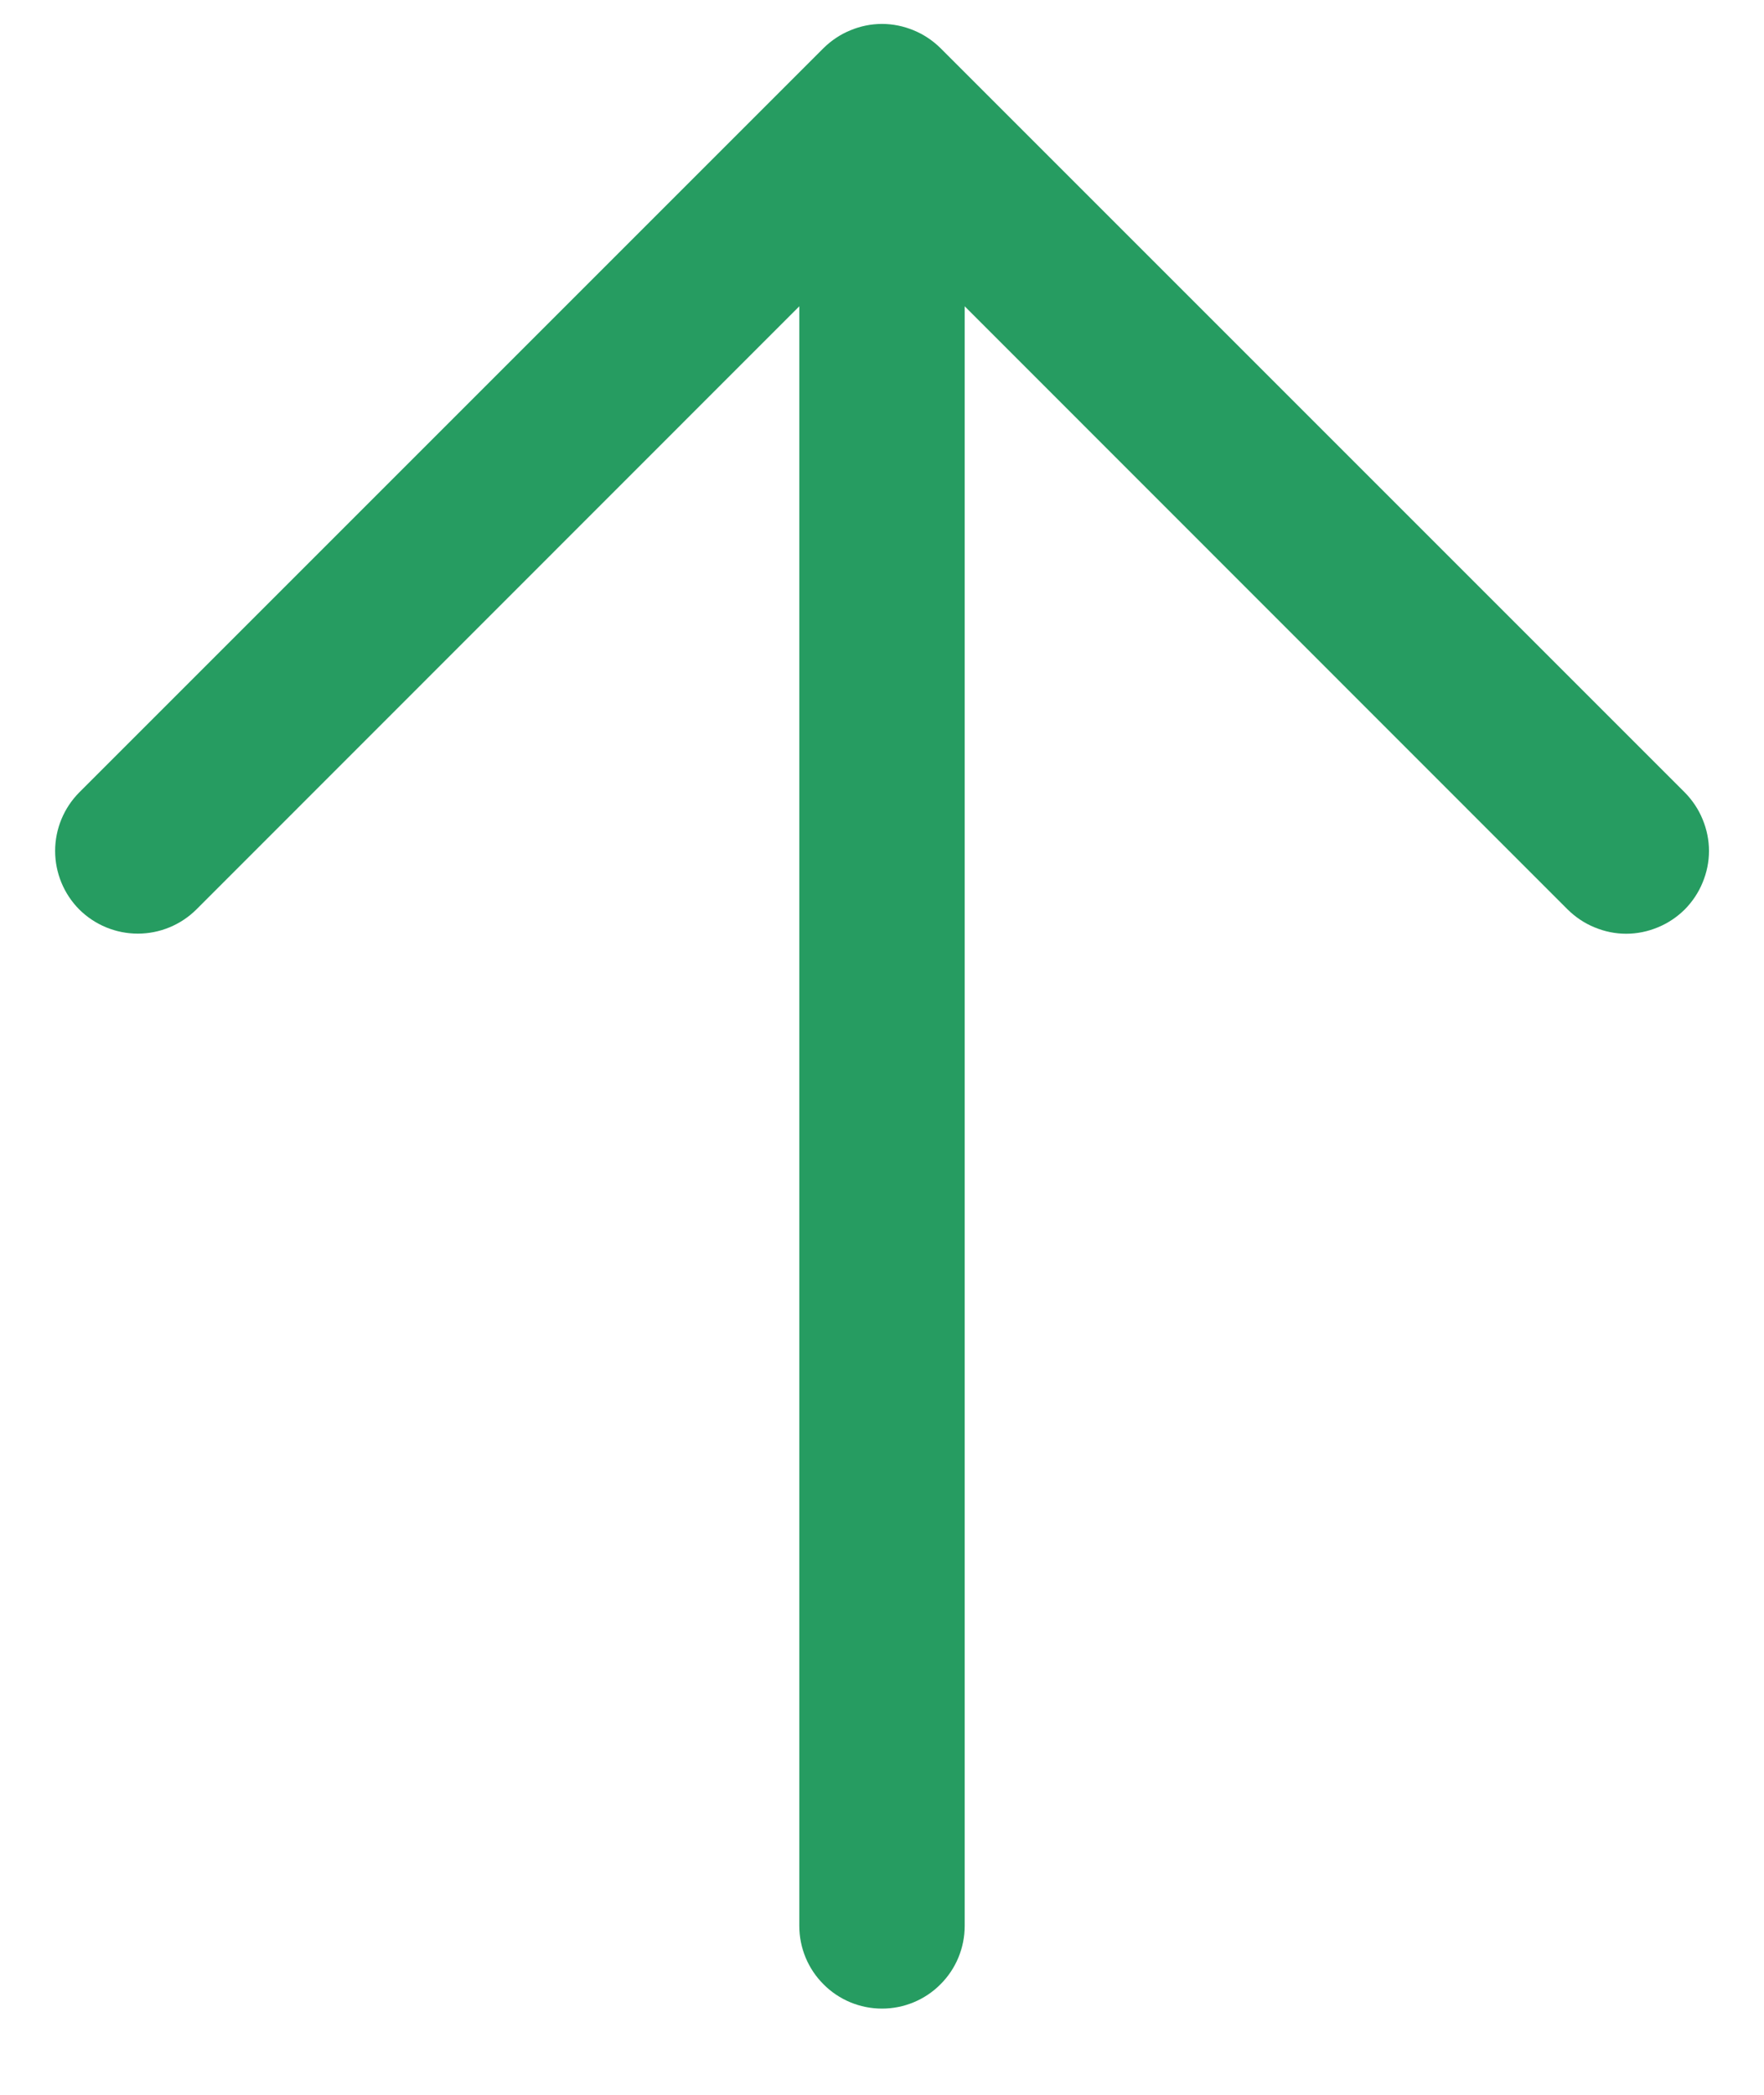 <?xml version="1.0" encoding="UTF-8"?> <svg xmlns="http://www.w3.org/2000/svg" width="16" height="19" viewBox="0 0 16 19" fill="none"><path d="M15.281 8.249C15.211 8.318 15.128 8.374 15.037 8.411C14.946 8.449 14.848 8.469 14.75 8.469C14.651 8.469 14.554 8.449 14.463 8.411C14.372 8.374 14.289 8.318 14.219 8.249L8.75 2.778V17.468C8.75 17.667 8.671 17.858 8.53 17.998C8.39 18.139 8.199 18.218 8 18.218C7.801 18.218 7.61 18.139 7.47 17.998C7.329 17.858 7.25 17.667 7.25 17.468V2.778L1.781 8.249C1.64 8.389 1.449 8.468 1.25 8.468C1.051 8.468 0.86 8.389 0.719 8.249C0.579 8.108 0.5 7.917 0.5 7.718C0.5 7.519 0.579 7.328 0.719 7.187L7.469 0.437C7.539 0.368 7.622 0.312 7.713 0.275C7.804 0.237 7.901 0.217 8 0.217C8.098 0.217 8.196 0.237 8.287 0.275C8.378 0.312 8.461 0.368 8.531 0.437L15.281 7.187C15.35 7.257 15.406 7.34 15.443 7.431C15.481 7.522 15.501 7.62 15.501 7.718C15.501 7.817 15.481 7.914 15.443 8.005C15.406 8.096 15.35 8.179 15.281 8.249Z" fill="#269C61"></path></svg> 